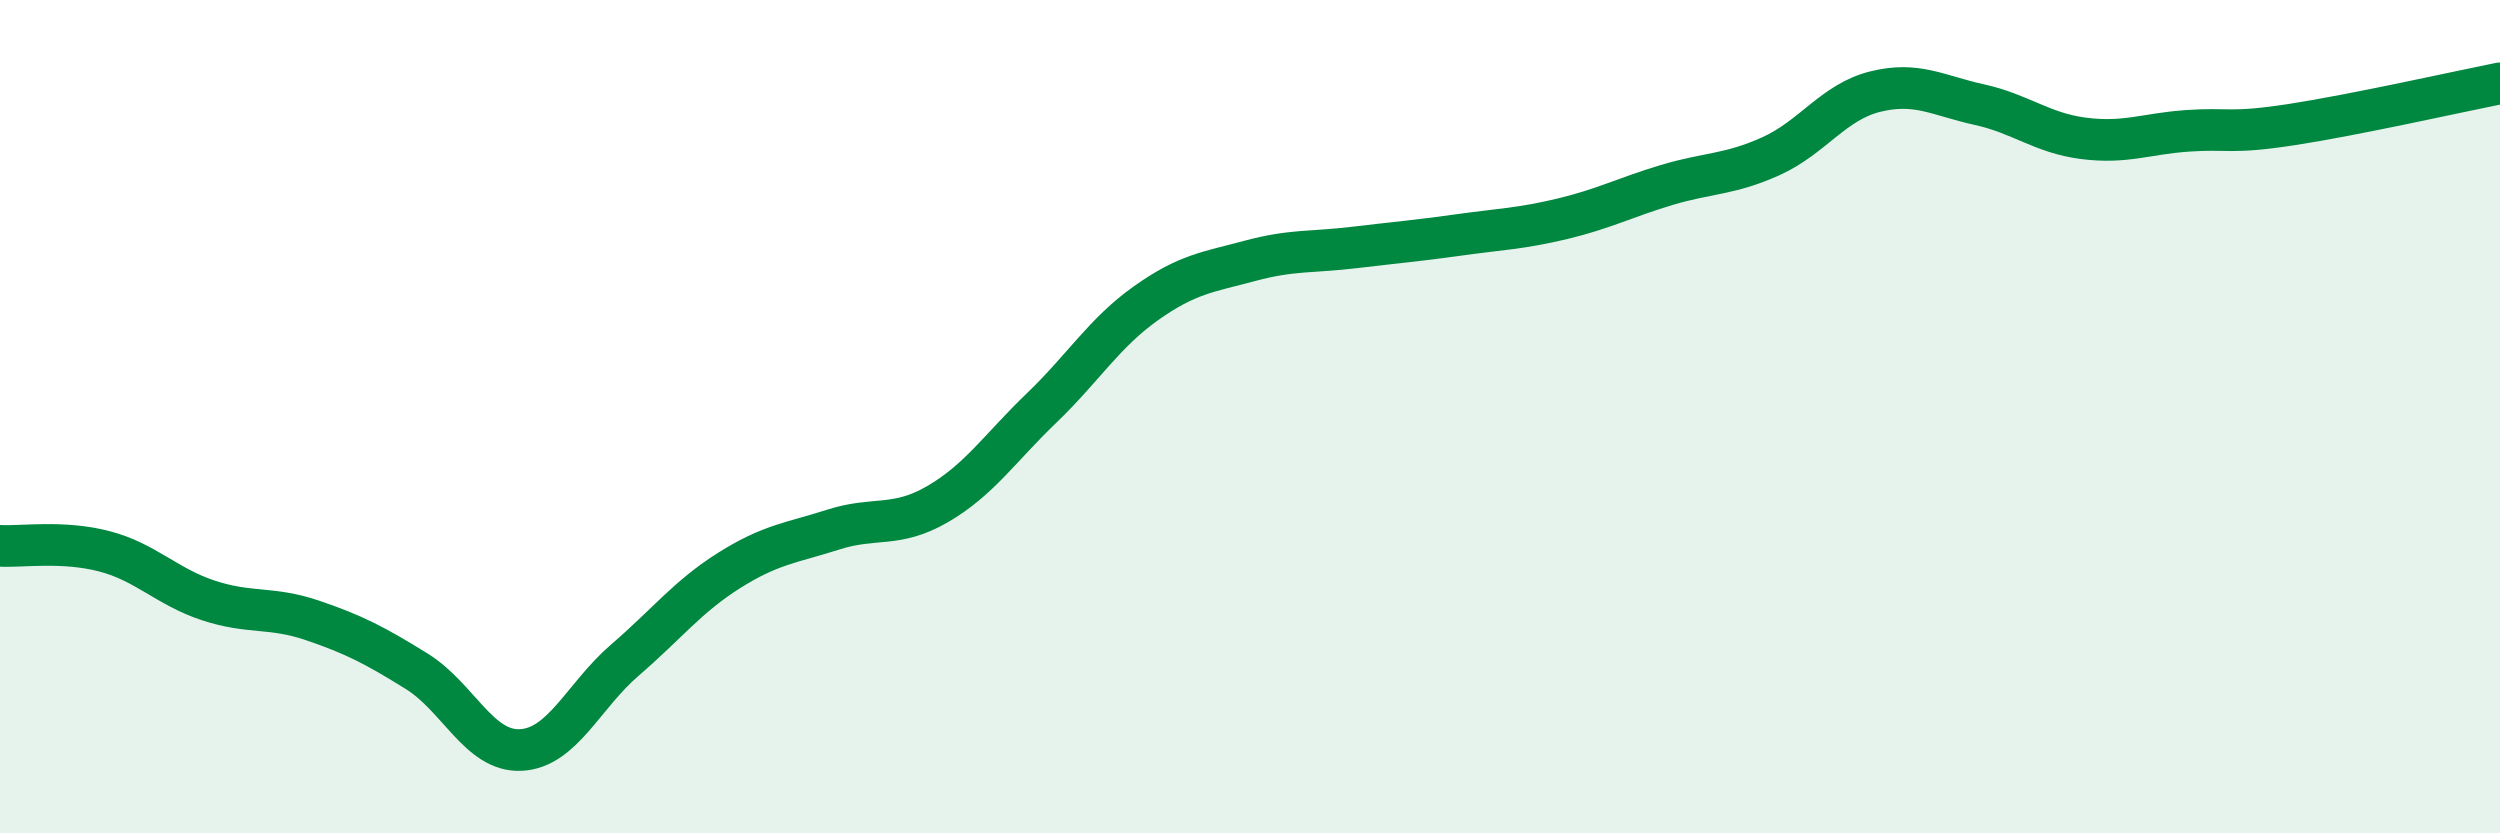 
    <svg width="60" height="20" viewBox="0 0 60 20" xmlns="http://www.w3.org/2000/svg">
      <path
        d="M 0,13.1 C 0.5,13.13 1.5,12.97 2.5,13.23 C 3.5,13.49 4,14.08 5,14.41 C 6,14.74 6.5,14.55 7.5,14.89 C 8.5,15.23 9,15.49 10,16.11 C 11,16.73 11.5,18.05 12.5,18 C 13.5,17.95 14,16.7 15,15.84 C 16,14.98 16.5,14.32 17.5,13.69 C 18.5,13.06 19,13.03 20,12.71 C 21,12.39 21.5,12.68 22.5,12.1 C 23.5,11.52 24,10.75 25,9.79 C 26,8.83 26.5,7.99 27.5,7.28 C 28.5,6.57 29,6.53 30,6.26 C 31,5.99 31.5,6.06 32.5,5.94 C 33.5,5.82 34,5.78 35,5.64 C 36,5.5 36.5,5.49 37.5,5.25 C 38.5,5.01 39,4.74 40,4.44 C 41,4.14 41.5,4.2 42.5,3.75 C 43.5,3.3 44,2.45 45,2.2 C 46,1.95 46.5,2.29 47.5,2.51 C 48.5,2.73 49,3.19 50,3.32 C 51,3.45 51.5,3.21 52.5,3.14 C 53.5,3.07 53.5,3.22 55,2.99 C 56.5,2.76 59,2.2 60,2L60 20L0 20Z"
        fill="#008740"
        opacity="0.1"
        stroke-linecap="round"
        stroke-linejoin="round"
      />
      <path
        d="M 0,13.1 C 0.5,13.13 1.5,12.97 2.5,13.23 C 3.5,13.49 4,14.08 5,14.41 C 6,14.74 6.5,14.55 7.5,14.89 C 8.5,15.23 9,15.49 10,16.11 C 11,16.73 11.5,18.05 12.5,18 C 13.5,17.95 14,16.7 15,15.84 C 16,14.98 16.5,14.32 17.5,13.69 C 18.5,13.06 19,13.03 20,12.71 C 21,12.39 21.5,12.68 22.5,12.1 C 23.5,11.52 24,10.75 25,9.79 C 26,8.83 26.5,7.99 27.5,7.28 C 28.5,6.57 29,6.53 30,6.26 C 31,5.99 31.5,6.06 32.5,5.94 C 33.5,5.82 34,5.78 35,5.64 C 36,5.5 36.5,5.49 37.5,5.25 C 38.5,5.01 39,4.74 40,4.44 C 41,4.14 41.5,4.2 42.5,3.75 C 43.5,3.3 44,2.45 45,2.2 C 46,1.95 46.5,2.29 47.5,2.51 C 48.5,2.73 49,3.19 50,3.32 C 51,3.45 51.5,3.21 52.5,3.14 C 53.5,3.07 53.5,3.22 55,2.99 C 56.5,2.76 59,2.2 60,2"
        stroke="#008740"
        stroke-width="1"
        fill="none"
        stroke-linecap="round"
        stroke-linejoin="round"
      />
    </svg>
  